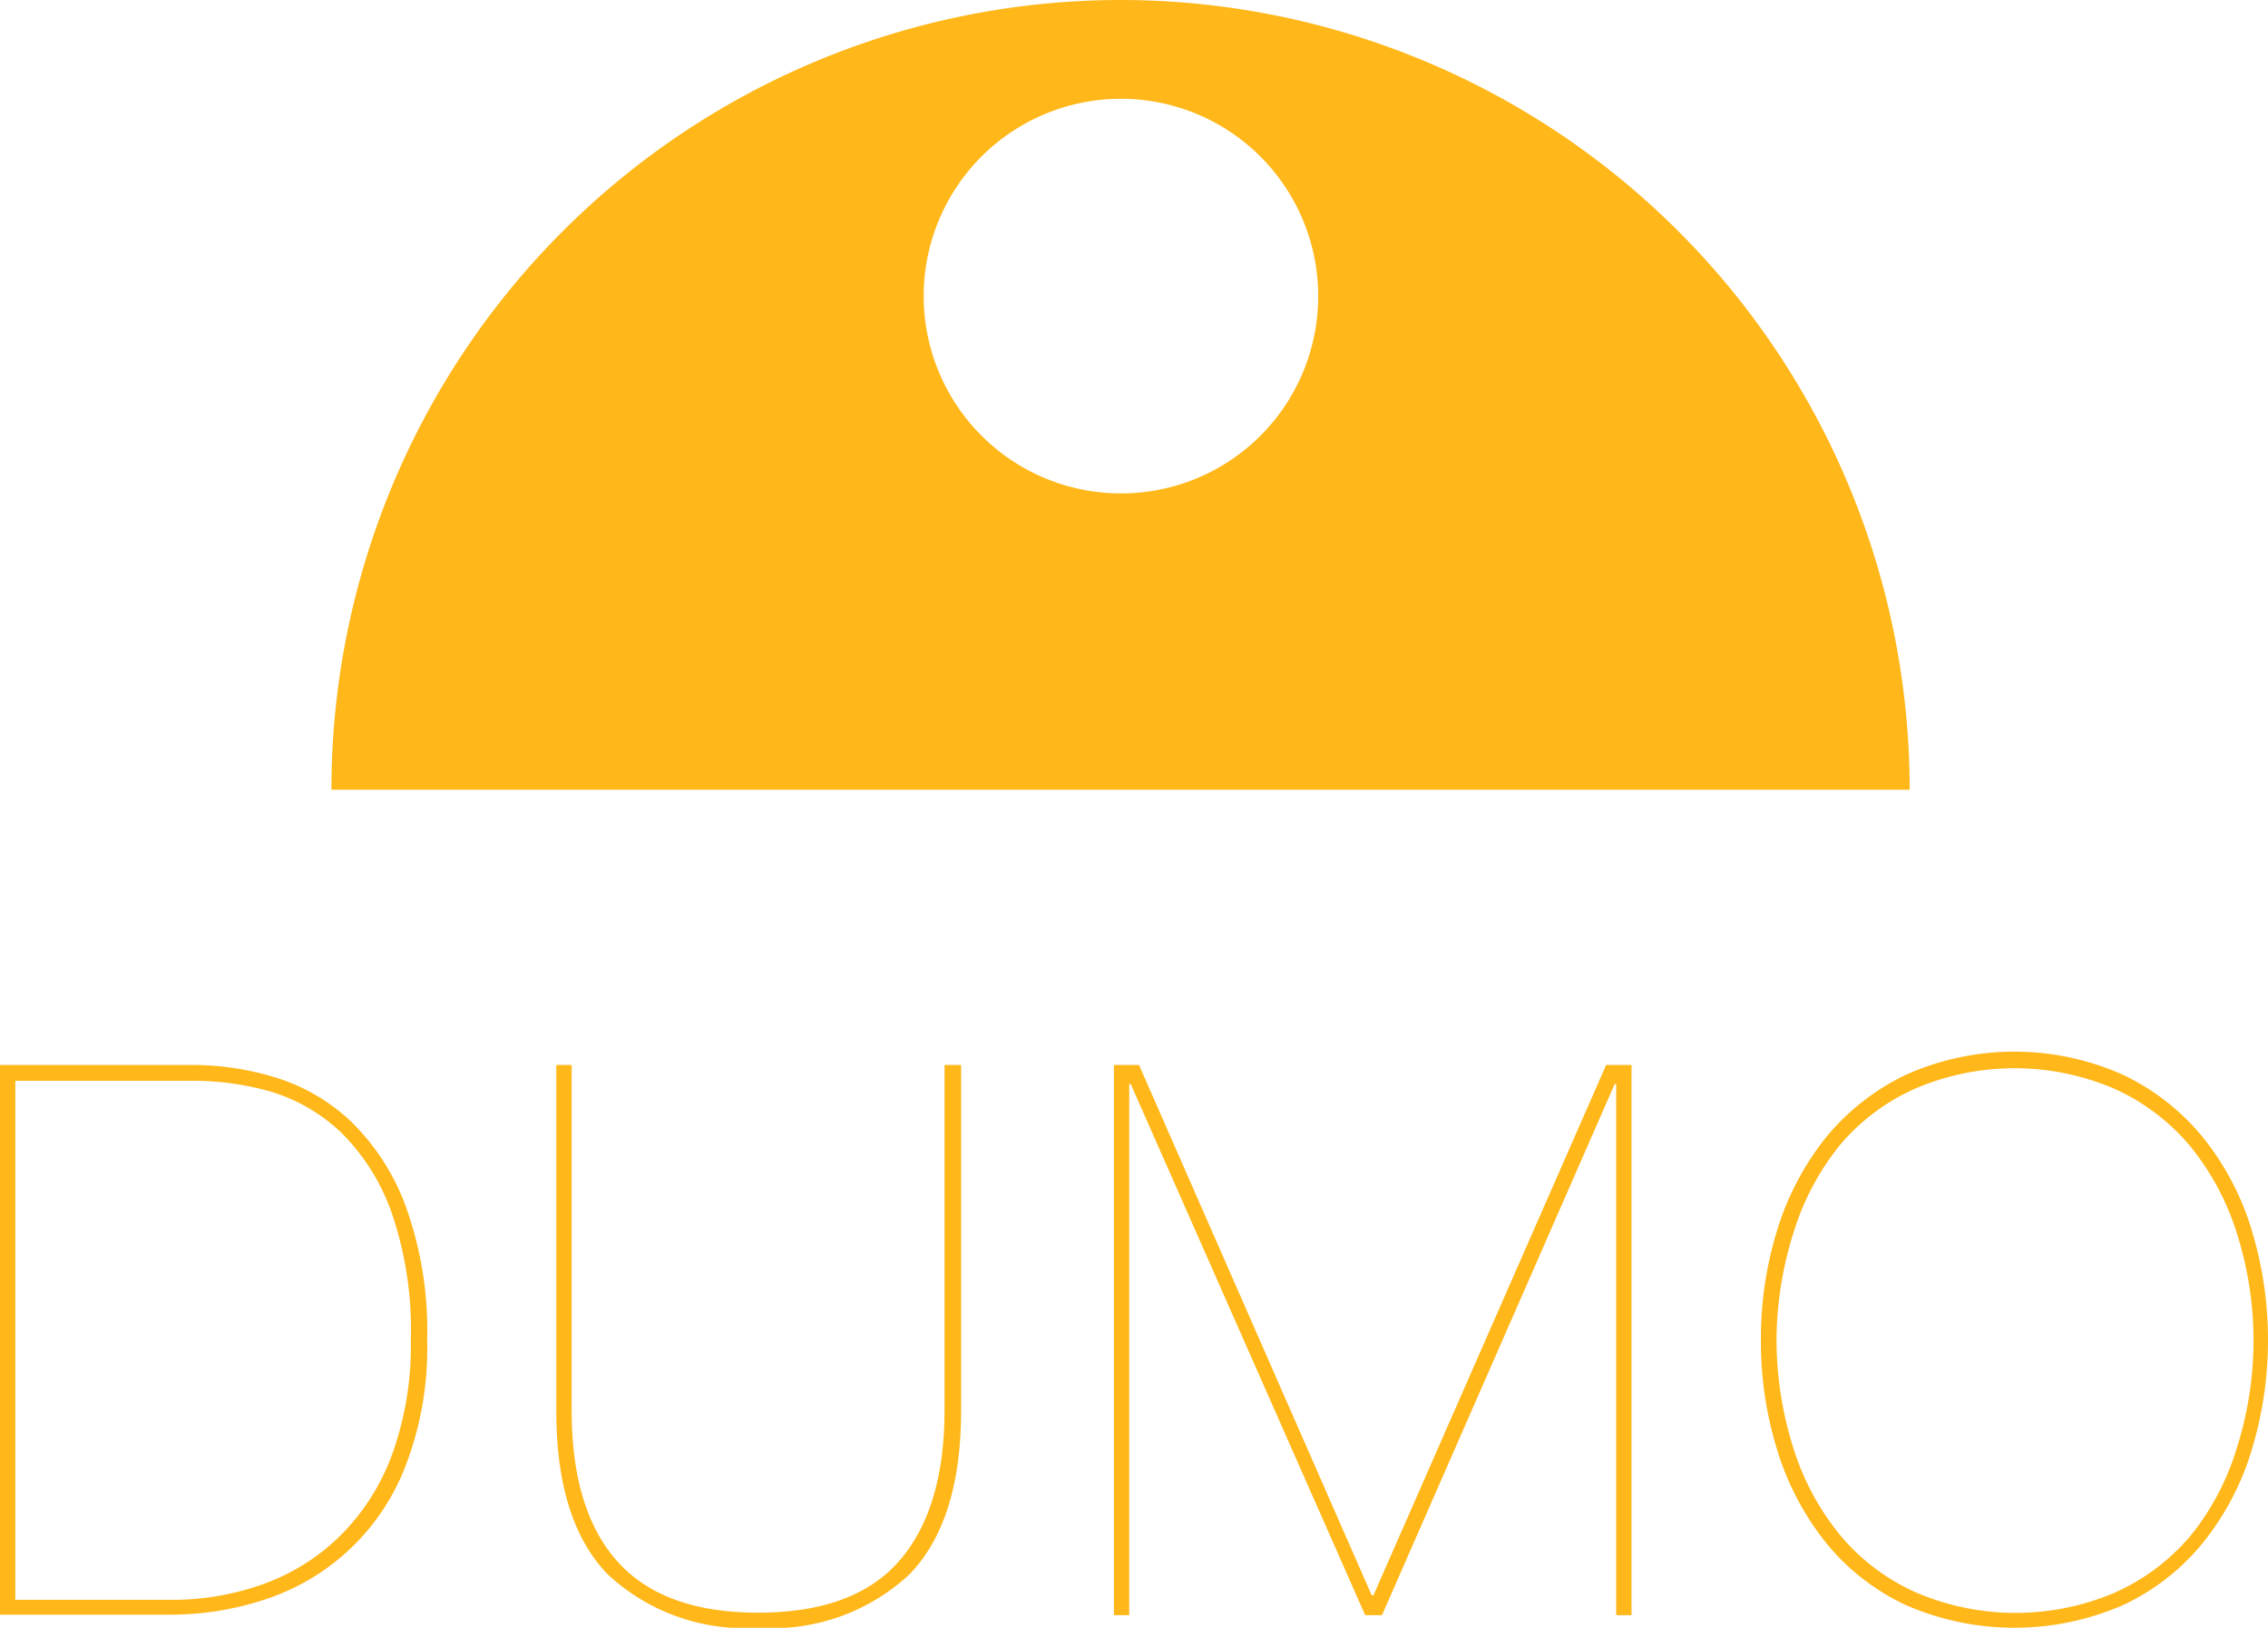 <svg xmlns="http://www.w3.org/2000/svg" viewBox="0 0 90.26 64.76"><defs><style>.cls-1{fill:#ffb719;}</style></defs><title>LogoDumo</title><g id="Layer_2" data-name="Layer 2"><g id="Layer_1-2" data-name="Layer 1"><path class="cls-1" d="M7.67,42.37a11.3,11.3,0,0,1,3.3.5,7.63,7.63,0,0,1,3,1.75A9.11,9.11,0,0,1,16.15,48,14.59,14.59,0,0,1,17,53.32a13,13,0,0,1-.86,5,8.95,8.95,0,0,1-5.58,5.31,12,12,0,0,1-3.83.61H0V42.37Zm-.8,21.28A10.68,10.68,0,0,0,10.54,63a8.41,8.41,0,0,0,3-1.9,8.88,8.88,0,0,0,2.06-3.22,12.74,12.74,0,0,0,.75-4.58,14.31,14.31,0,0,0-.77-5.07,8.45,8.45,0,0,0-2-3.17,7,7,0,0,0-2.84-1.64A11.36,11.36,0,0,0,7.52,43H.61V63.65Z"/><path class="cls-1" d="M38.25,42.37V56.11q0,4.41-2.06,6.53a8,8,0,0,1-6,2.12,8,8,0,0,1-6-2.12q-2.06-2.12-2.05-6.53V42.37h.61V56.11c0,2.63.6,4.64,1.81,6s3.07,2.05,5.61,2.05,4.41-.68,5.61-2.05,1.81-3.38,1.81-6V42.37Z"/><path class="cls-1" d="M64.93,42.37V64.26h-.61V43.13h-.06L55,64.26h-.67L45,43.13h-.06V64.26h-.61V42.37h1l9.26,21.1h.07l9.26-21.1Z"/><path class="cls-1" d="M70.08,53.32a14.55,14.55,0,0,1,.66-4.42,11.08,11.08,0,0,1,1.93-3.65,9.3,9.3,0,0,1,3.16-2.48,10.59,10.59,0,0,1,8.68,0,9.2,9.2,0,0,1,3.16,2.48A10.9,10.9,0,0,1,89.6,48.9a15.1,15.1,0,0,1,0,8.83,10.9,10.9,0,0,1-1.93,3.65,9,9,0,0,1-3.16,2.47,10.8,10.8,0,0,1-8.68,0,9,9,0,0,1-3.16-2.47,11.08,11.08,0,0,1-1.93-3.65A14.53,14.53,0,0,1,70.08,53.32Zm.62,0a14.37,14.37,0,0,0,.69,4.35,10.27,10.27,0,0,0,1.87,3.44,8.36,8.36,0,0,0,3,2.25,10.06,10.06,0,0,0,7.91,0,8.45,8.45,0,0,0,3-2.25A10.27,10.27,0,0,0,89,57.67,14.09,14.09,0,0,0,89,49a10.37,10.37,0,0,0-1.87-3.44,8.45,8.45,0,0,0-3-2.25,10.06,10.06,0,0,0-7.91,0,8.36,8.36,0,0,0-3,2.25A10.37,10.37,0,0,0,71.39,49,14.38,14.38,0,0,0,70.7,53.32Z"/><path class="cls-1" d="M44.61,0A31.42,31.42,0,0,0,13.19,31.42H76A31.42,31.42,0,0,0,44.61,0Zm0,19.63a7.85,7.85,0,1,1,7.85-7.85A7.84,7.84,0,0,1,44.61,19.63Z"/></g></g></svg>